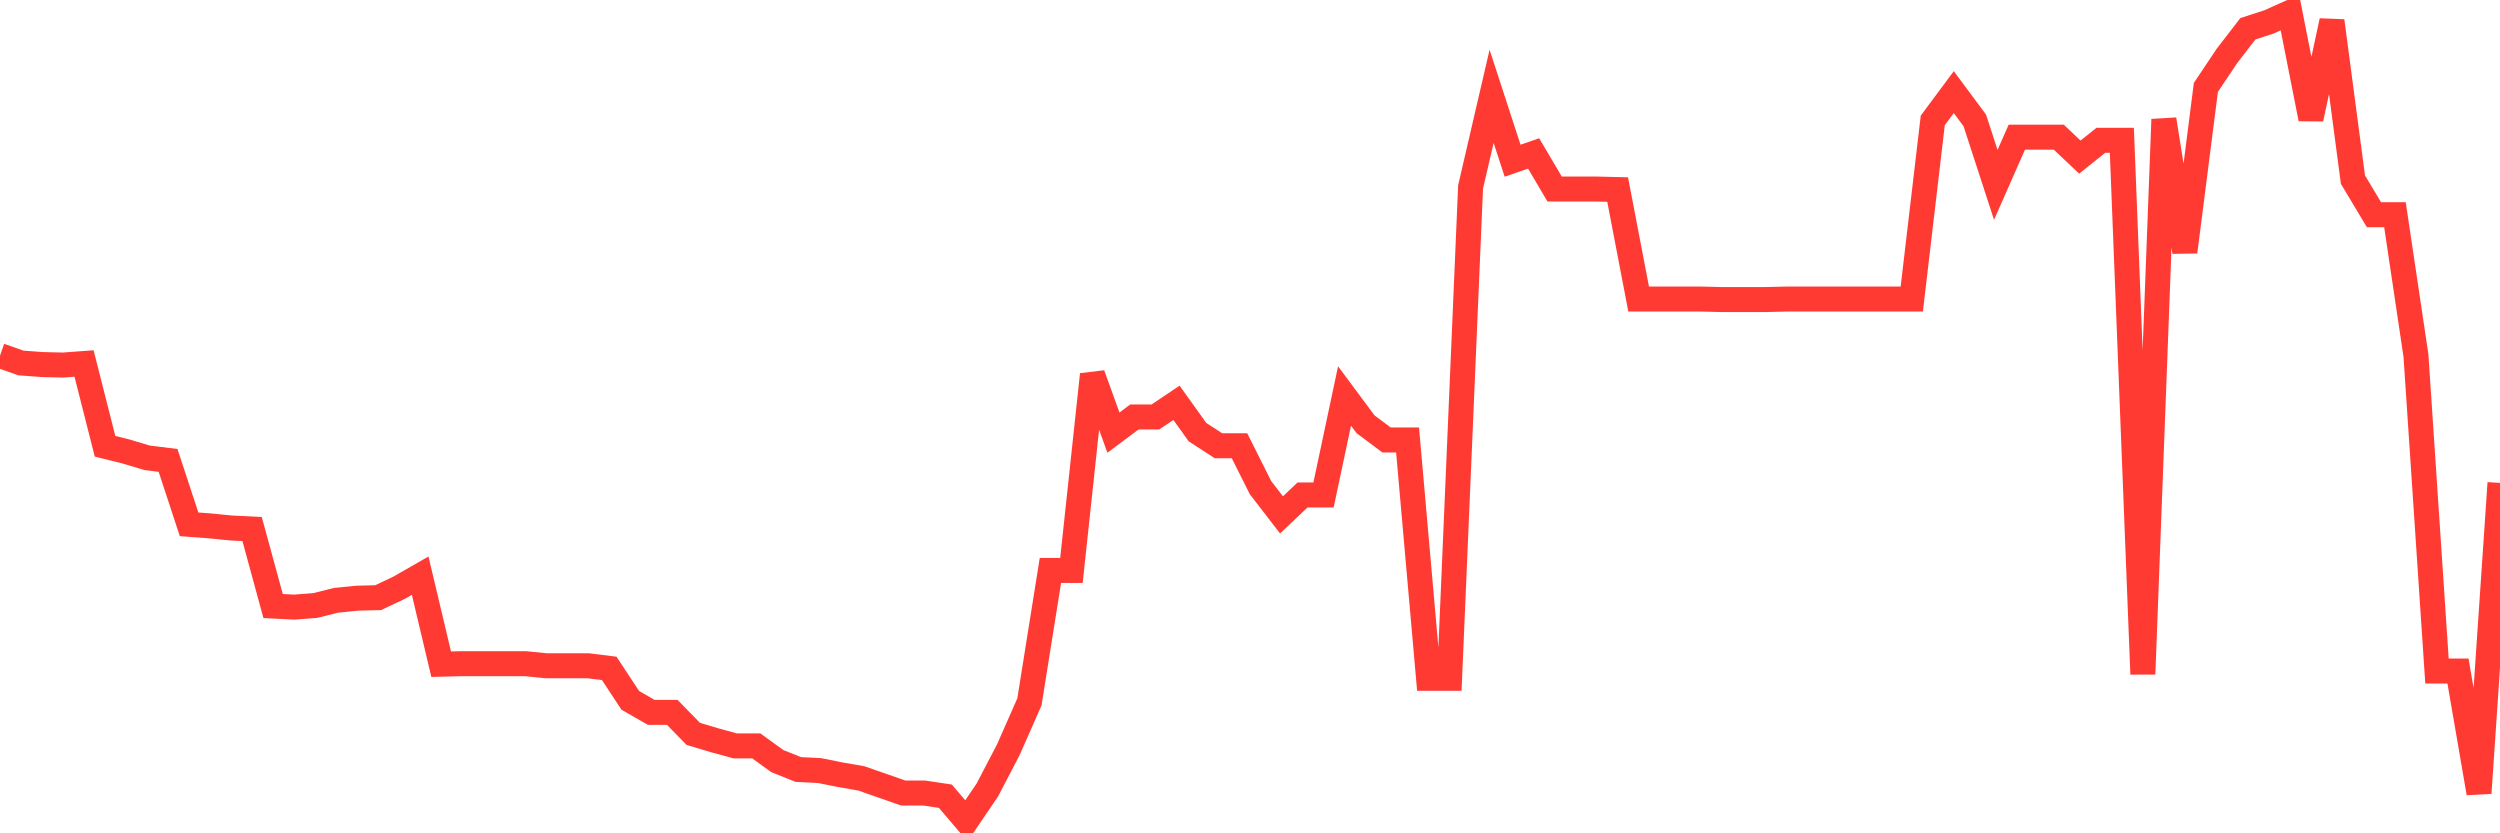 <svg
  xmlns="http://www.w3.org/2000/svg"
  xmlns:xlink="http://www.w3.org/1999/xlink"
  width="120"
  height="40"
  viewBox="0 0 120 40"
  preserveAspectRatio="none"
>
  <polyline
    points="0,17.071 1.008,17.423 2.017,17.498 3.025,17.523 4.034,17.448 5.042,21.421 6.05,21.672 7.059,21.974 8.067,22.1 9.076,25.167 10.084,25.243 11.092,25.343 12.101,25.394 13.109,29.09 14.118,29.141 15.126,29.065 16.134,28.814 17.143,28.713 18.151,28.688 19.16,28.21 20.168,27.632 21.176,31.881 22.185,31.856 23.193,31.856 24.202,31.856 25.21,31.856 26.218,31.957 27.227,31.957 28.235,31.957 29.244,32.083 30.252,33.616 31.261,34.195 32.269,34.195 33.277,35.226 34.286,35.528 35.294,35.804 36.303,35.804 37.311,36.533 38.319,36.936 39.328,36.986 40.336,37.187 41.345,37.363 42.353,37.715 43.361,38.067 44.37,38.067 45.378,38.218 46.387,39.4 47.395,37.916 48.403,35.98 49.412,33.692 50.42,27.38 51.429,27.38 52.437,17.976 53.445,20.767 54.454,20.013 55.462,20.013 56.471,19.334 57.479,20.742 58.487,21.396 59.496,21.396 60.504,23.407 61.513,24.715 62.521,23.759 63.529,23.759 64.538,19.007 65.546,20.365 66.555,21.119 67.563,21.119 68.571,32.56 69.58,32.56 70.588,8.974 71.597,4.623 72.605,7.716 73.613,7.364 74.622,9.074 75.63,9.074 76.639,9.074 77.647,9.099 78.655,14.355 79.664,14.355 80.672,14.355 81.681,14.355 82.689,14.38 83.697,14.38 84.706,14.38 85.714,14.355 86.723,14.355 87.731,14.355 88.739,14.355 89.748,14.355 90.756,14.355 91.765,14.355 92.773,5.78 93.782,4.422 94.79,5.78 95.798,8.873 96.807,6.585 97.815,6.585 98.824,6.585 99.832,7.54 100.84,6.736 101.849,6.736 102.857,32.359 103.866,5.73 104.874,12.092 105.882,4.196 106.891,2.687 107.899,1.38 108.908,1.053 109.916,0.6 110.924,5.705 111.933,1.002 112.941,8.622 113.95,10.306 114.958,10.306 115.966,17.071 116.975,32.208 117.983,32.208 118.992,38.067 120,23.181"
    fill="none"
    stroke="#ff3a33"
    stroke-width="1.2"
  >
  </polyline>
</svg>